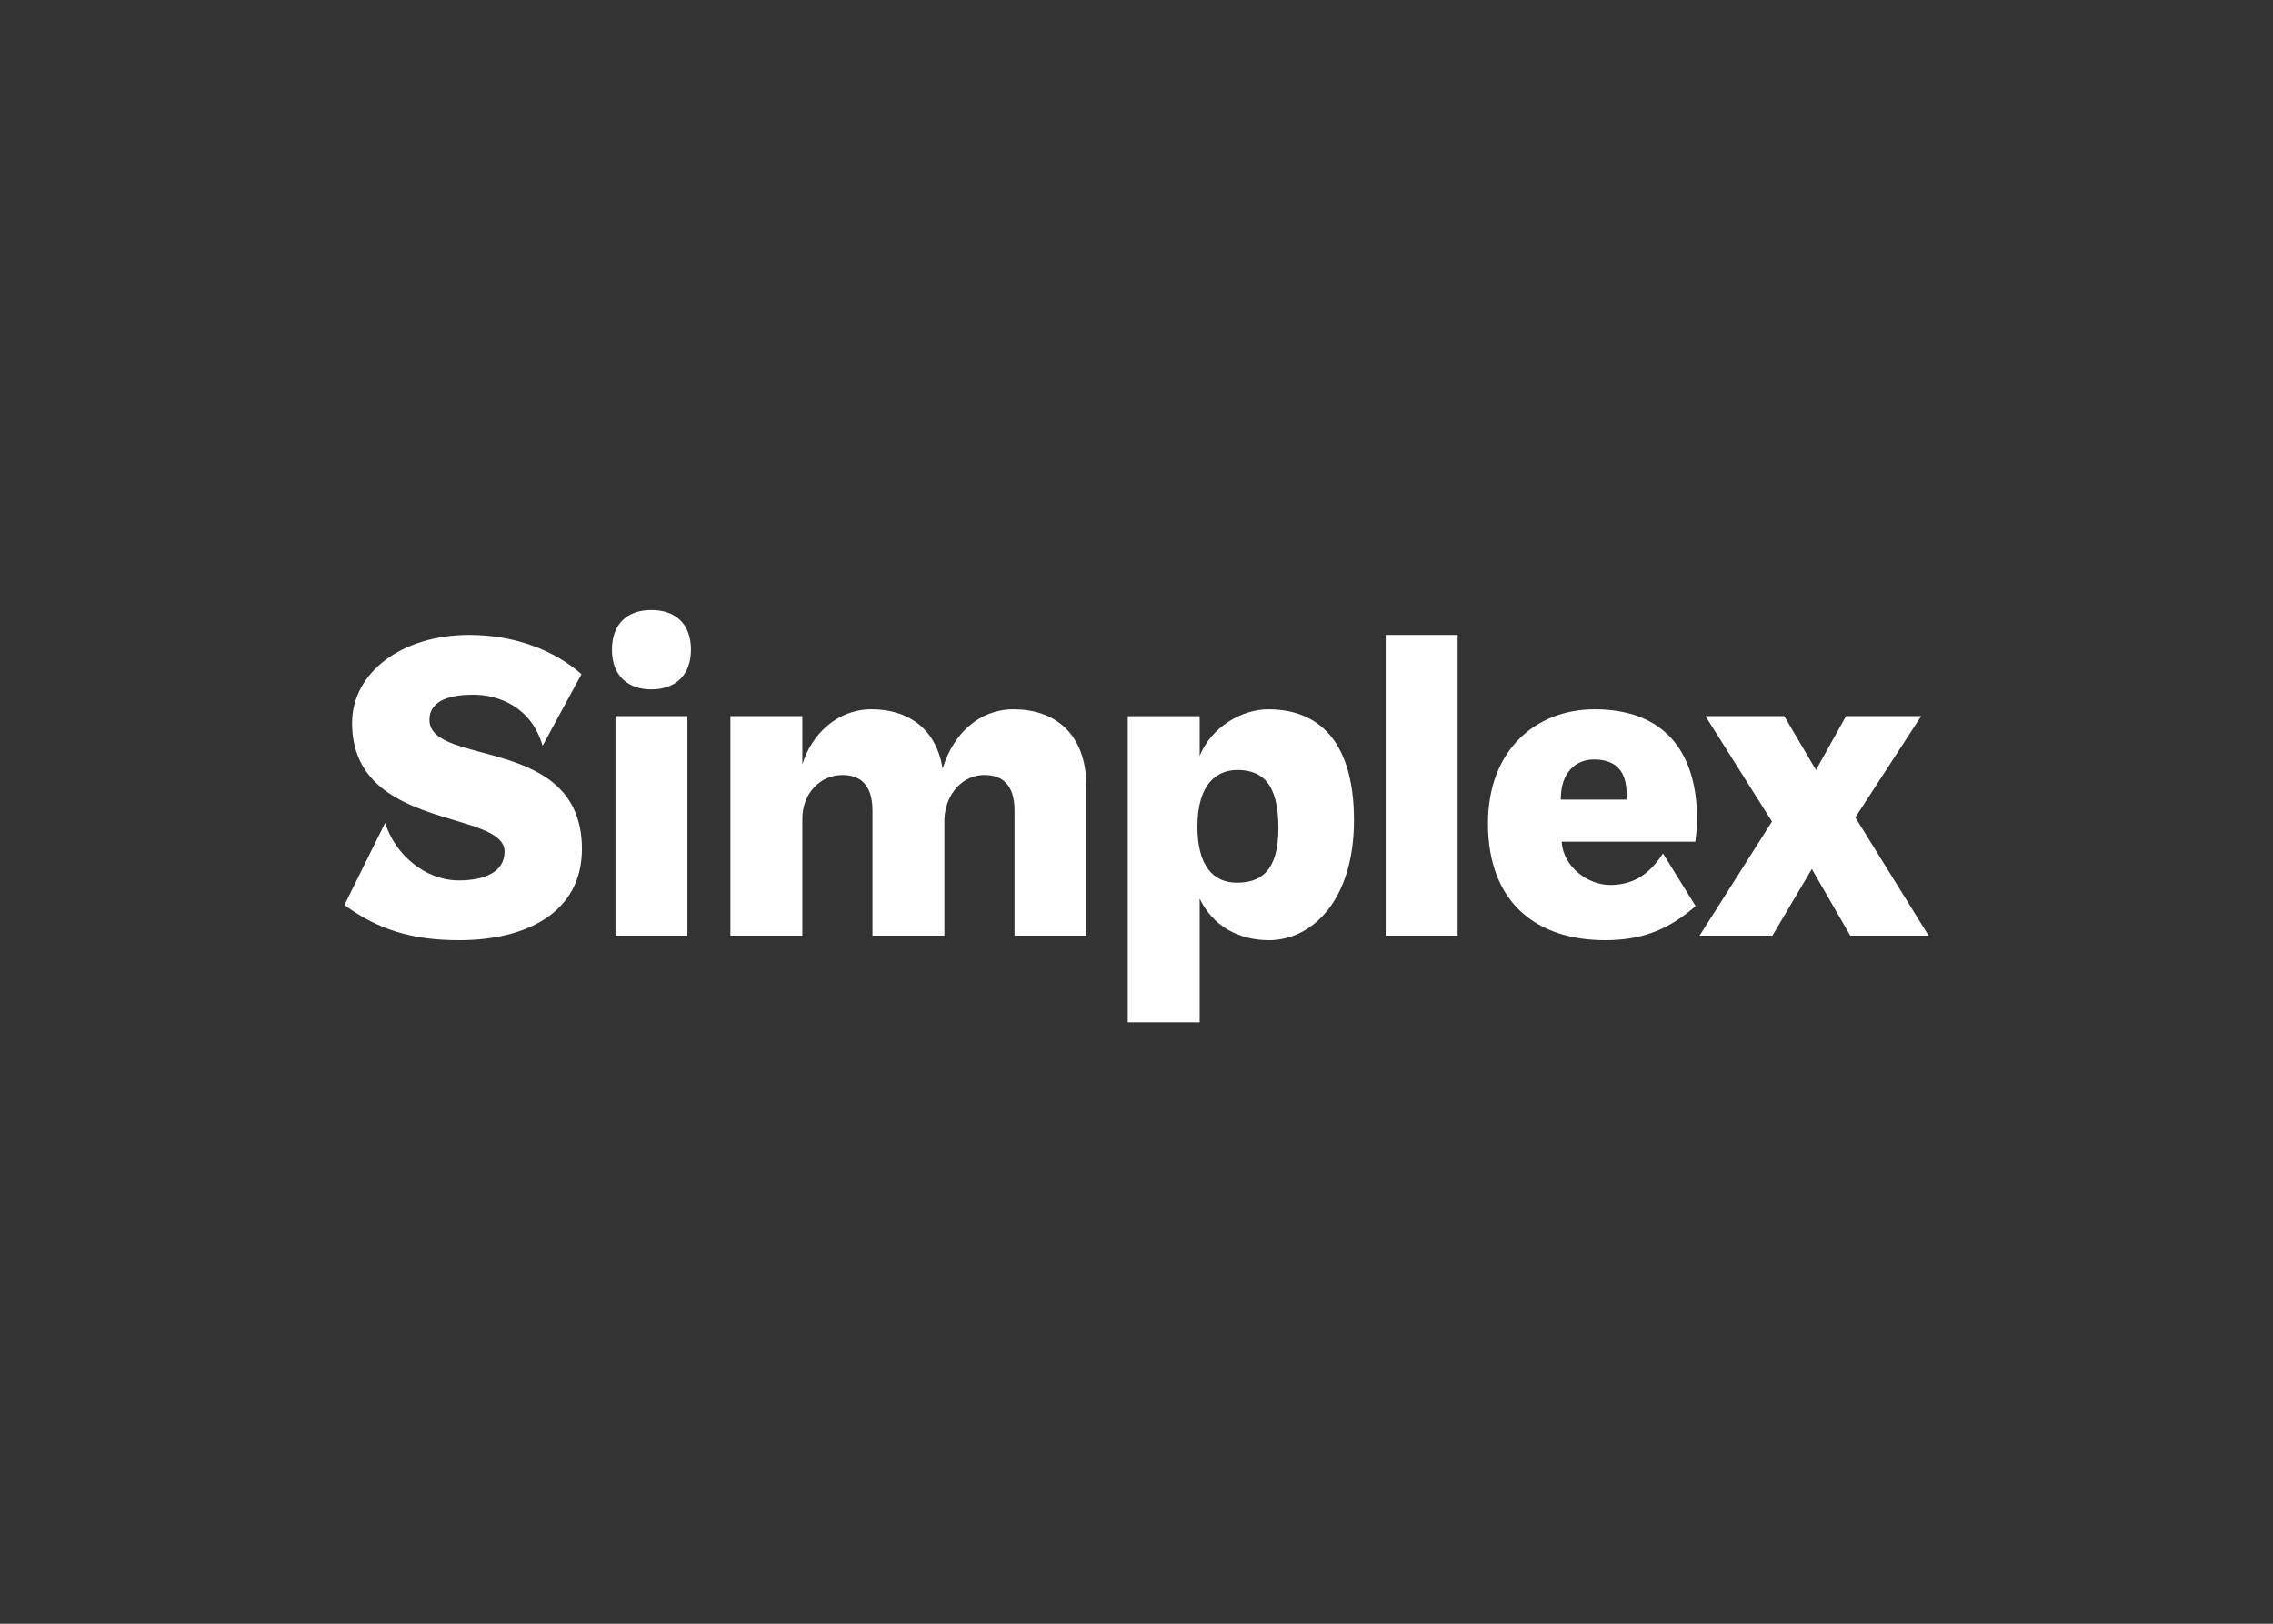 <?xml version="1.0" encoding="UTF-8"?> <svg xmlns="http://www.w3.org/2000/svg" width="168" height="120" viewBox="0 0 168 120" fill="none"><rect x="0" y="0" width="168" height="120" fill="#333333" stroke="none"/> <g clip-path="url(#clip0_112_137)"> <path d="M31.741 53.194C31.741 51.677 33.447 51.339 34.984 51.339C36.824 51.339 39.264 52.216 40.101 55.116L42.977 49.822C41.104 48.169 38.228 46.92 34.684 46.92C29.668 46.92 26.023 49.72 26.023 53.431C26.023 61.424 37.292 59.804 37.292 62.941C37.292 64.459 35.787 65.066 33.914 65.066C31.407 65.066 29.2 63.144 28.464 60.816L25.455 66.887C27.963 68.709 30.437 69.485 33.948 69.485C38.863 69.485 43.01 67.461 43.01 62.739C43.01 54.273 31.741 56.702 31.741 53.194V53.194Z" fill="white"></path> <path d="M45.49 69.147H50.806V52.924H45.49V69.147Z" fill="white"></path> <path d="M74.918 52.418C72.411 52.418 70.472 54.172 69.669 56.803C69.167 53.666 66.926 52.418 64.418 52.418C61.877 52.418 59.971 54.273 59.302 56.499V52.924H53.985V69.147H59.302V60.513C59.302 58.522 60.74 57.275 62.244 57.275C63.448 57.275 64.485 57.848 64.485 59.906V69.147H69.802V60.513C69.902 58.557 71.24 57.275 72.745 57.275C73.949 57.275 74.985 57.848 74.985 59.906V69.147H80.302V58.186C80.302 54.037 77.794 52.418 74.918 52.418L74.918 52.418Z" fill="white"></path> <path d="M91.412 65.234C89.673 65.234 88.502 63.987 88.502 61.086C88.502 57.848 90.007 56.904 91.445 56.904C93.217 56.904 94.488 57.815 94.488 61.188C94.488 64.425 93.151 65.235 91.412 65.235L91.412 65.234ZM93.719 52.419C91.813 52.419 89.54 53.701 88.669 55.859V52.925H83.353V75.556H88.669V66.415C89.639 68.439 91.546 69.485 93.786 69.485C96.962 69.485 100.073 66.55 100.073 60.614C100.073 55.488 98.032 52.419 93.719 52.419H93.719Z" fill="white"></path> <path d="M102.417 69.147H107.735V46.921H102.417V69.147Z" fill="white"></path> <path d="M120.21 59.097H115.362C115.347 57.07 116.47 56.127 117.823 56.128C119.628 56.129 120.345 57.226 120.21 59.097H120.21ZM125.434 60.59C125.44 55.232 122.719 52.419 117.869 52.419C113.455 52.419 109.977 55.488 109.977 60.851C109.977 66.82 113.689 69.485 118.638 69.485C121.28 69.485 123.271 68.761 125.325 66.963L122.913 63.074C122.003 64.465 120.872 65.403 119.006 65.403C117.368 65.403 115.531 64.065 115.428 62.203H125.306C125.339 61.798 125.433 61.429 125.434 60.59V60.59Z" fill="white"></path> <path d="M137.133 60.411L141.994 52.924H136.442L134.221 56.904L131.88 52.924H126.056L130.97 60.716L125.621 69.147H131.005L133.916 64.223L136.755 69.147H142.545L137.133 60.411Z" fill="white"></path> <path d="M48.148 45.08C46.337 45.08 45.228 46.125 45.228 48.014C45.228 49.902 46.375 50.947 48.148 50.947C49.944 50.947 51.068 49.867 51.068 48.014C51.068 46.125 49.944 45.08 48.148 45.08Z" fill="white"></path> </g> <defs> <clipPath id="clip0_112_137"> <rect width="168" height="120" fill="white"></rect> </clipPath> </defs> </svg> 